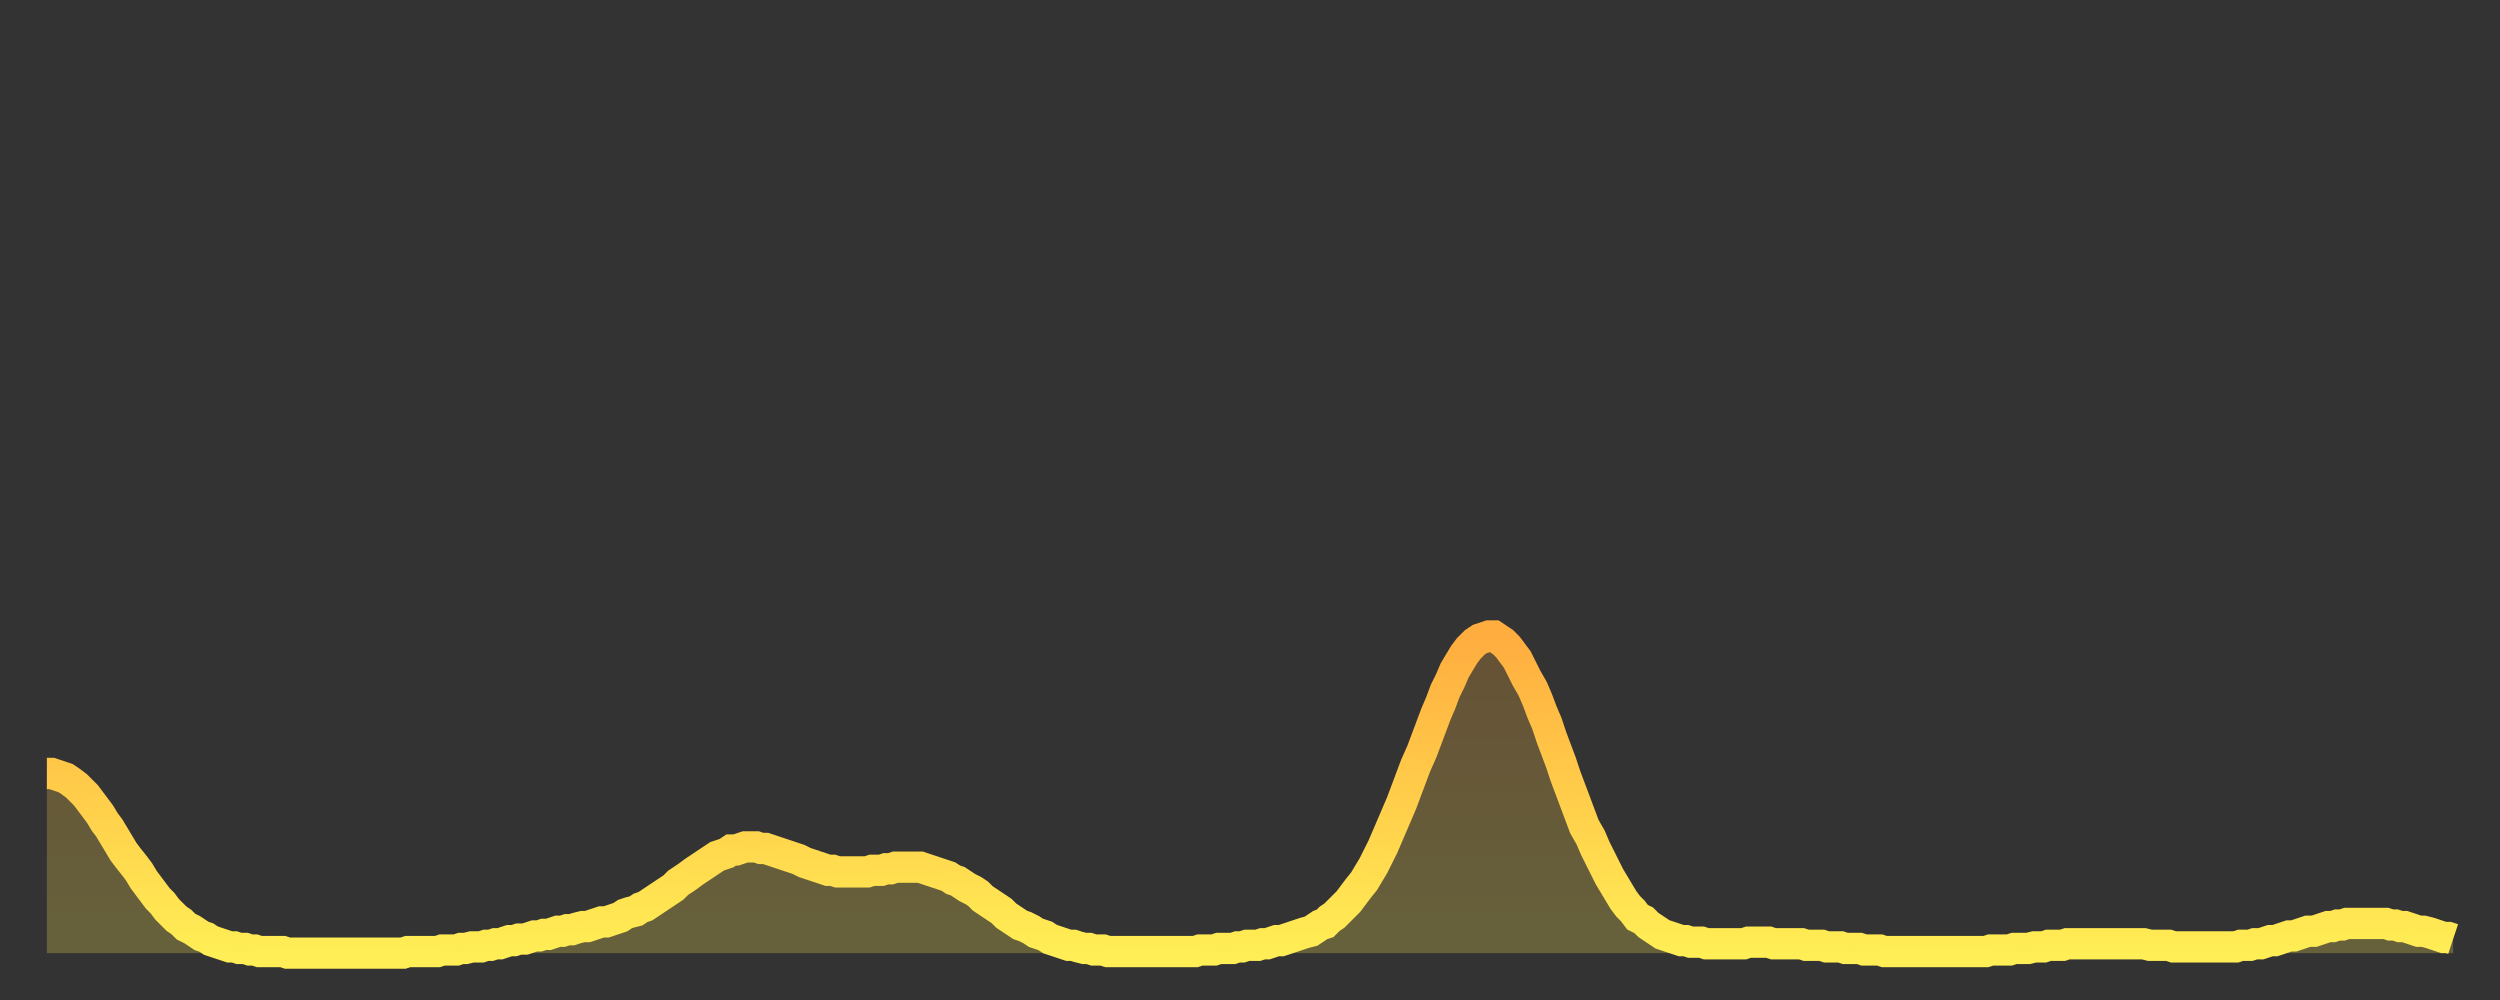 <?xml version="1.0" encoding="utf-8" ?>
<svg baseProfile="full" height="64" version="1.1" width="160" xmlns="http://www.w3.org/2000/svg" xmlns:ev="http://www.w3.org/2001/xml-events" xmlns:xlink="http://www.w3.org/1999/xlink"><rect width="100%" height="100%" fill="#333333" stroke="none"/><defs><linearGradient id="id808404" x1="0" x2="0" y1="0" y2="1"><stop offset="0%" stop-color="#ffad3f" /><stop offset="50%" stop-color="#ffcd4a" /><stop offset="100%" stop-color="#ffee55" /></linearGradient></defs><g transform="translate(3,3)"><g><path d="M 0.0 46.5 0.3 46.5 0.6 46.6 0.9 46.7 1.2 46.8 1.5 47.0 1.9 47.3 2.2 47.6 2.5 47.9 2.8 48.3 3.1 48.7 3.4 49.1 3.7 49.6 4.0 50.0 4.3 50.5 4.6 51.0 4.9 51.5 5.2 51.9 5.6 52.4 5.9 52.8 6.2 53.3 6.5 53.7 6.8 54.1 7.1 54.5 7.4 54.8 7.7 55.2 8.0 55.5 8.3 55.8 8.6 56.0 8.9 56.3 9.3 56.5 9.6 56.7 9.9 56.9 10.2 57.0 10.5 57.2 10.8 57.3 11.1 57.4 11.4 57.5 11.7 57.6 12.0 57.6 12.3 57.7 12.7 57.7 13.0 57.8 13.3 57.8 13.6 57.9 13.9 57.9 14.2 57.9 14.5 57.9 14.8 57.9 15.1 57.9 15.4 58.0 15.7 58.0 16.0 58.0 16.4 58.0 16.7 58.0 17.0 58.0 17.3 58.0 17.6 58.0 17.9 58.0 18.2 58.0 18.5 58.0 18.8 58.0 19.1 58.0 19.4 58.0 19.8 58.0 20.1 58.0 20.4 58.0 20.7 58.0 21.0 58.0 21.3 58.0 21.6 58.0 21.9 58.0 22.2 58.0 22.5 58.0 22.8 58.0 23.1 57.9 23.5 57.9 23.8 57.9 24.1 57.9 24.4 57.9 24.7 57.9 25.0 57.9 25.3 57.8 25.6 57.8 25.9 57.8 26.2 57.8 26.5 57.7 26.8 57.7 27.2 57.6 27.5 57.6 27.8 57.6 28.1 57.5 28.4 57.5 28.7 57.4 29.0 57.4 29.3 57.3 29.6 57.2 29.9 57.2 30.2 57.1 30.6 57.1 30.9 57.0 31.2 56.9 31.5 56.9 31.8 56.8 32.1 56.8 32.4 56.7 32.7 56.6 33.0 56.6 33.3 56.5 33.6 56.5 33.9 56.4 34.3 56.3 34.6 56.3 34.9 56.2 35.2 56.1 35.5 56.0 35.8 56.0 36.1 55.9 36.4 55.8 36.7 55.7 37.0 55.5 37.3 55.4 37.7 55.3 38.0 55.1 38.3 55.0 38.6 54.8 38.9 54.6 39.2 54.4 39.5 54.2 39.8 54.0 40.1 53.8 40.4 53.5 40.7 53.3 41.0 53.1 41.4 52.8 41.7 52.6 42.0 52.4 42.3 52.2 42.6 52.0 42.9 51.8 43.2 51.7 43.5 51.6 43.8 51.4 44.1 51.4 44.4 51.3 44.7 51.2 45.1 51.2 45.4 51.2 45.7 51.3 46.0 51.3 46.3 51.4 46.6 51.5 46.9 51.6 47.2 51.7 47.5 51.8 47.8 51.9 48.1 52.0 48.5 52.2 48.8 52.3 49.1 52.4 49.4 52.5 49.7 52.6 50.0 52.7 50.3 52.7 50.6 52.8 50.9 52.8 51.2 52.8 51.5 52.8 51.8 52.8 52.2 52.8 52.5 52.8 52.8 52.7 53.1 52.7 53.4 52.7 53.7 52.6 54.0 52.6 54.3 52.5 54.6 52.5 54.9 52.5 55.2 52.5 55.6 52.5 55.9 52.5 56.2 52.6 56.5 52.7 56.8 52.8 57.1 52.9 57.4 53.0 57.7 53.1 58.0 53.3 58.3 53.4 58.6 53.6 58.9 53.8 59.3 54.0 59.6 54.2 59.9 54.5 60.2 54.7 60.5 54.9 60.8 55.1 61.1 55.3 61.4 55.6 61.7 55.8 62.0 56.0 62.3 56.2 62.6 56.3 63.0 56.5 63.3 56.7 63.6 56.8 63.9 56.9 64.2 57.1 64.5 57.2 64.8 57.3 65.1 57.4 65.4 57.5 65.7 57.5 66.0 57.6 66.4 57.7 66.7 57.7 67.0 57.8 67.3 57.8 67.6 57.8 67.9 57.9 68.2 57.9 68.5 57.9 68.8 57.9 69.1 57.9 69.4 57.9 69.7 57.9 70.1 57.9 70.4 57.9 70.7 57.9 71.0 57.9 71.3 57.9 71.6 57.9 71.9 57.9 72.2 57.9 72.5 57.9 72.8 57.9 73.1 57.9 73.5 57.9 73.8 57.8 74.1 57.8 74.4 57.8 74.7 57.8 75.0 57.7 75.3 57.7 75.6 57.7 75.9 57.7 76.2 57.6 76.5 57.6 76.8 57.5 77.2 57.5 77.5 57.5 77.8 57.4 78.1 57.4 78.4 57.3 78.7 57.2 79.0 57.2 79.3 57.1 79.6 57.0 79.9 56.9 80.2 56.8 80.5 56.7 80.9 56.6 81.2 56.4 81.5 56.2 81.8 56.1 82.1 55.8 82.4 55.6 82.7 55.3 83.0 55.0 83.3 54.7 83.6 54.3 83.9 53.9 84.3 53.4 84.6 52.9 84.9 52.4 85.2 51.8 85.5 51.2 85.8 50.5 86.1 49.8 86.4 49.1 86.7 48.4 87.0 47.6 87.3 46.8 87.6 46.0 88.0 45.1 88.3 44.3 88.6 43.5 88.9 42.7 89.2 42.0 89.5 41.2 89.8 40.6 90.1 39.9 90.4 39.4 90.7 38.9 91.0 38.5 91.4 38.1 91.7 37.9 92.0 37.8 92.3 37.7 92.6 37.7 92.9 37.9 93.2 38.1 93.5 38.4 93.8 38.8 94.1 39.2 94.4 39.8 94.7 40.4 95.1 41.1 95.4 41.8 95.7 42.6 96.0 43.3 96.3 44.2 96.6 45.0 96.9 45.8 97.2 46.7 97.5 47.5 97.8 48.3 98.1 49.1 98.4 49.9 98.8 50.6 99.1 51.3 99.4 51.9 99.7 52.5 100.0 53.1 100.3 53.6 100.6 54.1 100.9 54.6 101.2 55.0 101.5 55.3 101.8 55.7 102.2 55.9 102.5 56.2 102.8 56.4 103.1 56.6 103.4 56.8 103.7 56.9 104.0 57.0 104.3 57.1 104.6 57.2 104.9 57.2 105.2 57.3 105.5 57.3 105.9 57.3 106.2 57.4 106.5 57.4 106.8 57.4 107.1 57.4 107.4 57.4 107.7 57.4 108.0 57.4 108.3 57.4 108.6 57.4 108.9 57.3 109.3 57.3 109.6 57.3 109.9 57.3 110.2 57.3 110.5 57.4 110.8 57.4 111.1 57.4 111.4 57.4 111.7 57.4 112.0 57.4 112.3 57.4 112.6 57.5 113.0 57.5 113.3 57.5 113.6 57.5 113.9 57.6 114.2 57.6 114.5 57.6 114.8 57.6 115.1 57.7 115.4 57.7 115.7 57.7 116.0 57.7 116.3 57.8 116.7 57.8 117.0 57.8 117.3 57.8 117.6 57.9 117.9 57.9 118.2 57.9 118.5 57.9 118.8 57.9 119.1 57.9 119.4 57.9 119.7 57.9 120.1 57.9 120.4 57.9 120.7 57.9 121.0 57.9 121.3 57.9 121.6 57.9 121.9 57.9 122.2 57.9 122.5 57.9 122.8 57.9 123.1 57.9 123.4 57.9 123.8 57.9 124.1 57.9 124.4 57.8 124.7 57.8 125.0 57.8 125.3 57.8 125.6 57.8 125.9 57.7 126.2 57.7 126.5 57.7 126.8 57.7 127.2 57.6 127.5 57.6 127.8 57.6 128.1 57.5 128.4 57.5 128.7 57.5 129.0 57.5 129.3 57.4 129.6 57.4 129.9 57.4 130.2 57.4 130.5 57.4 130.9 57.4 131.2 57.4 131.5 57.4 131.8 57.4 132.1 57.4 132.4 57.4 132.7 57.4 133.0 57.4 133.3 57.4 133.6 57.4 133.9 57.4 134.2 57.4 134.6 57.5 134.9 57.5 135.2 57.5 135.5 57.5 135.8 57.5 136.1 57.6 136.4 57.6 136.7 57.6 137.0 57.6 137.3 57.6 137.6 57.6 138.0 57.6 138.3 57.6 138.6 57.6 138.9 57.6 139.2 57.6 139.5 57.6 139.8 57.6 140.1 57.6 140.4 57.5 140.7 57.5 141.0 57.5 141.3 57.4 141.7 57.4 142.0 57.3 142.3 57.2 142.6 57.2 142.9 57.1 143.2 57.0 143.5 56.9 143.8 56.9 144.1 56.8 144.4 56.7 144.7 56.6 145.1 56.6 145.4 56.5 145.7 56.4 146.0 56.3 146.3 56.3 146.6 56.2 146.9 56.2 147.2 56.1 147.5 56.1 147.8 56.1 148.1 56.1 148.4 56.1 148.8 56.1 149.1 56.1 149.4 56.1 149.7 56.1 150.0 56.2 150.3 56.2 150.6 56.3 150.9 56.3 151.2 56.4 151.5 56.5 151.8 56.6 152.1 56.6 152.5 56.7 152.8 56.8 153.1 56.9 153.4 57.0 153.7 57.0 154.0 57.1" fill="none" id="graph-curve" opacity="1" stroke="url(#id808404)" stroke-width="2" /><path d="M 0 58 L 0.0 46.5 0.3 46.5 0.6 46.6 0.9 46.7 1.2 46.8 1.5 47.0 1.9 47.3 2.2 47.6 2.5 47.9 2.8 48.3 3.1 48.7 3.4 49.1 3.7 49.6 4.0 50.0 4.3 50.5 4.6 51.0 4.9 51.5 5.2 51.9 5.6 52.4 5.9 52.8 6.2 53.3 6.5 53.7 6.8 54.1 7.1 54.5 7.4 54.8 7.7 55.2 8.0 55.5 8.3 55.8 8.6 56.0 8.9 56.3 9.3 56.5 9.6 56.7 9.9 56.9 10.2 57.0 10.5 57.2 10.8 57.3 11.1 57.4 11.4 57.5 11.7 57.6 12.0 57.6 12.3 57.7 12.7 57.7 13.0 57.8 13.3 57.8 13.6 57.9 13.9 57.9 14.2 57.9 14.5 57.9 14.8 57.9 15.1 57.9 15.4 58.0 15.7 58.0 16.0 58.0 16.4 58.0 16.7 58.0 17.0 58.0 17.3 58.0 17.6 58.0 17.9 58.0 18.2 58.0 18.5 58.0 18.8 58.0 19.1 58.0 19.4 58.0 19.8 58.0 20.1 58.0 20.4 58.0 20.7 58.0 21.0 58.0 21.3 58.0 21.6 58.0 21.9 58.0 22.2 58.0 22.5 58.0 22.8 58.0 23.1 57.9 23.5 57.9 23.8 57.9 24.1 57.9 24.4 57.9 24.7 57.9 25.0 57.9 25.3 57.8 25.6 57.8 25.9 57.8 26.2 57.8 26.5 57.7 26.8 57.7 27.2 57.6 27.5 57.6 27.8 57.6 28.1 57.5 28.4 57.5 28.7 57.4 29.0 57.4 29.3 57.3 29.6 57.2 29.9 57.2 30.2 57.1 30.6 57.1 30.9 57.0 31.2 56.9 31.5 56.9 31.8 56.8 32.1 56.8 32.4 56.7 32.7 56.6 33.0 56.6 33.3 56.5 33.6 56.5 33.9 56.4 34.3 56.3 34.6 56.3 34.9 56.2 35.2 56.1 35.5 56.0 35.8 56.0 36.1 55.9 36.4 55.8 36.7 55.7 37.0 55.5 37.3 55.4 37.7 55.3 38.0 55.1 38.3 55.0 38.6 54.8 38.9 54.6 39.2 54.4 39.5 54.2 39.8 54.0 40.1 53.8 40.4 53.5 40.7 53.3 41.0 53.1 41.4 52.8 41.7 52.6 42.0 52.4 42.3 52.2 42.6 52.0 42.9 51.8 43.2 51.7 43.5 51.6 43.8 51.4 44.1 51.4 44.4 51.3 44.7 51.2 45.1 51.2 45.4 51.2 45.7 51.3 46.0 51.3 46.3 51.4 46.6 51.5 46.9 51.6 47.2 51.7 47.5 51.8 47.8 51.9 48.1 52.0 48.5 52.2 48.8 52.3 49.1 52.4 49.4 52.5 49.7 52.6 50.0 52.7 50.3 52.7 50.6 52.8 50.9 52.8 51.2 52.8 51.5 52.8 51.8 52.8 52.2 52.8 52.5 52.8 52.8 52.7 53.1 52.7 53.4 52.7 53.7 52.6 54.0 52.6 54.3 52.5 54.6 52.5 54.9 52.5 55.2 52.5 55.6 52.5 55.9 52.5 56.2 52.6 56.5 52.7 56.8 52.8 57.1 52.9 57.4 53.0 57.7 53.1 58.0 53.3 58.3 53.4 58.6 53.6 58.9 53.8 59.3 54.0 59.6 54.2 59.9 54.5 60.2 54.7 60.5 54.9 60.8 55.1 61.1 55.3 61.4 55.6 61.7 55.8 62.0 56.0 62.3 56.2 62.6 56.3 63.0 56.5 63.3 56.7 63.6 56.8 63.9 56.9 64.2 57.1 64.5 57.2 64.8 57.3 65.1 57.4 65.4 57.5 65.7 57.5 66.0 57.6 66.4 57.7 66.7 57.7 67.0 57.8 67.3 57.8 67.6 57.8 67.9 57.9 68.2 57.9 68.5 57.9 68.8 57.9 69.1 57.9 69.4 57.9 69.7 57.9 70.1 57.9 70.4 57.9 70.7 57.9 71.0 57.9 71.3 57.9 71.6 57.9 71.9 57.9 72.2 57.9 72.5 57.9 72.8 57.9 73.1 57.9 73.5 57.9 73.8 57.8 74.1 57.8 74.4 57.8 74.7 57.8 75.0 57.7 75.3 57.7 75.6 57.7 75.9 57.7 76.2 57.6 76.5 57.6 76.8 57.5 77.2 57.5 77.5 57.5 77.8 57.4 78.1 57.4 78.4 57.3 78.7 57.2 79.0 57.2 79.3 57.1 79.6 57.0 79.9 56.9 80.2 56.8 80.5 56.7 80.9 56.6 81.2 56.4 81.5 56.2 81.8 56.1 82.1 55.8 82.4 55.6 82.7 55.3 83.0 55.0 83.3 54.7 83.6 54.3 83.9 53.9 84.3 53.4 84.6 52.9 84.9 52.4 85.2 51.8 85.5 51.2 85.8 50.5 86.1 49.8 86.4 49.1 86.7 48.4 87.0 47.6 87.3 46.8 87.6 46.0 88.0 45.1 88.3 44.3 88.6 43.5 88.9 42.7 89.2 42.0 89.5 41.2 89.8 40.6 90.1 39.9 90.4 39.4 90.7 38.9 91.0 38.5 91.4 38.1 91.7 37.9 92.0 37.8 92.3 37.7 92.6 37.7 92.9 37.9 93.2 38.1 93.5 38.4 93.8 38.8 94.1 39.2 94.4 39.8 94.7 40.4 95.1 41.1 95.4 41.8 95.7 42.6 96.0 43.3 96.3 44.2 96.6 45.0 96.9 45.8 97.2 46.7 97.5 47.5 97.8 48.3 98.1 49.1 98.4 49.9 98.8 50.6 99.1 51.3 99.4 51.9 99.7 52.5 100.0 53.1 100.3 53.6 100.6 54.1 100.9 54.6 101.2 55.0 101.5 55.3 101.8 55.7 102.2 55.9 102.5 56.2 102.8 56.4 103.1 56.6 103.4 56.8 103.7 56.9 104.0 57.0 104.3 57.1 104.6 57.2 104.9 57.2 105.2 57.3 105.5 57.3 105.9 57.3 106.2 57.4 106.5 57.4 106.8 57.4 107.1 57.4 107.4 57.4 107.7 57.4 108.0 57.4 108.3 57.4 108.6 57.4 108.9 57.3 109.3 57.3 109.6 57.3 109.9 57.3 110.2 57.3 110.5 57.4 110.8 57.4 111.1 57.4 111.4 57.4 111.7 57.4 112.0 57.4 112.3 57.4 112.6 57.5 113.0 57.5 113.3 57.5 113.6 57.5 113.9 57.6 114.2 57.6 114.5 57.6 114.8 57.6 115.1 57.7 115.4 57.7 115.7 57.7 116.0 57.7 116.3 57.8 116.7 57.8 117.0 57.8 117.3 57.8 117.6 57.9 117.9 57.9 118.2 57.9 118.5 57.9 118.8 57.9 119.1 57.9 119.4 57.9 119.7 57.9 120.1 57.9 120.4 57.9 120.7 57.9 121.0 57.9 121.3 57.9 121.6 57.9 121.9 57.9 122.2 57.9 122.5 57.9 122.8 57.9 123.1 57.9 123.4 57.9 123.8 57.9 124.1 57.9 124.4 57.8 124.7 57.8 125.0 57.8 125.3 57.8 125.6 57.8 125.9 57.7 126.2 57.7 126.5 57.7 126.8 57.7 127.2 57.6 127.5 57.6 127.8 57.6 128.1 57.5 128.4 57.5 128.7 57.5 129.0 57.5 129.3 57.4 129.6 57.4 129.9 57.4 130.2 57.4 130.5 57.4 130.9 57.4 131.2 57.4 131.5 57.4 131.8 57.4 132.1 57.4 132.4 57.4 132.7 57.4 133.0 57.4 133.3 57.4 133.6 57.4 133.9 57.4 134.2 57.4 134.6 57.5 134.9 57.5 135.2 57.5 135.5 57.5 135.8 57.5 136.1 57.6 136.4 57.6 136.7 57.6 137.0 57.6 137.3 57.6 137.6 57.6 138.0 57.6 138.3 57.6 138.6 57.6 138.9 57.6 139.2 57.6 139.5 57.6 139.8 57.6 140.1 57.6 140.4 57.5 140.7 57.5 141.0 57.5 141.3 57.4 141.7 57.4 142.0 57.3 142.3 57.2 142.6 57.2 142.9 57.1 143.2 57.0 143.5 56.9 143.8 56.9 144.1 56.8 144.4 56.7 144.7 56.6 145.1 56.6 145.4 56.5 145.7 56.4 146.0 56.3 146.3 56.3 146.6 56.2 146.9 56.2 147.2 56.1 147.5 56.1 147.8 56.1 148.1 56.1 148.4 56.1 148.8 56.1 149.1 56.1 149.4 56.1 149.7 56.1 150.0 56.2 150.3 56.2 150.6 56.3 150.9 56.3 151.2 56.4 151.5 56.5 151.8 56.6 152.1 56.6 152.5 56.7 152.8 56.8 153.1 56.9 153.4 57.0 153.7 57.0 154.0 57.1 154 58" fill="url(#id808404)" fill-opacity=".25" id="graph-shadow" /></g></g></svg>